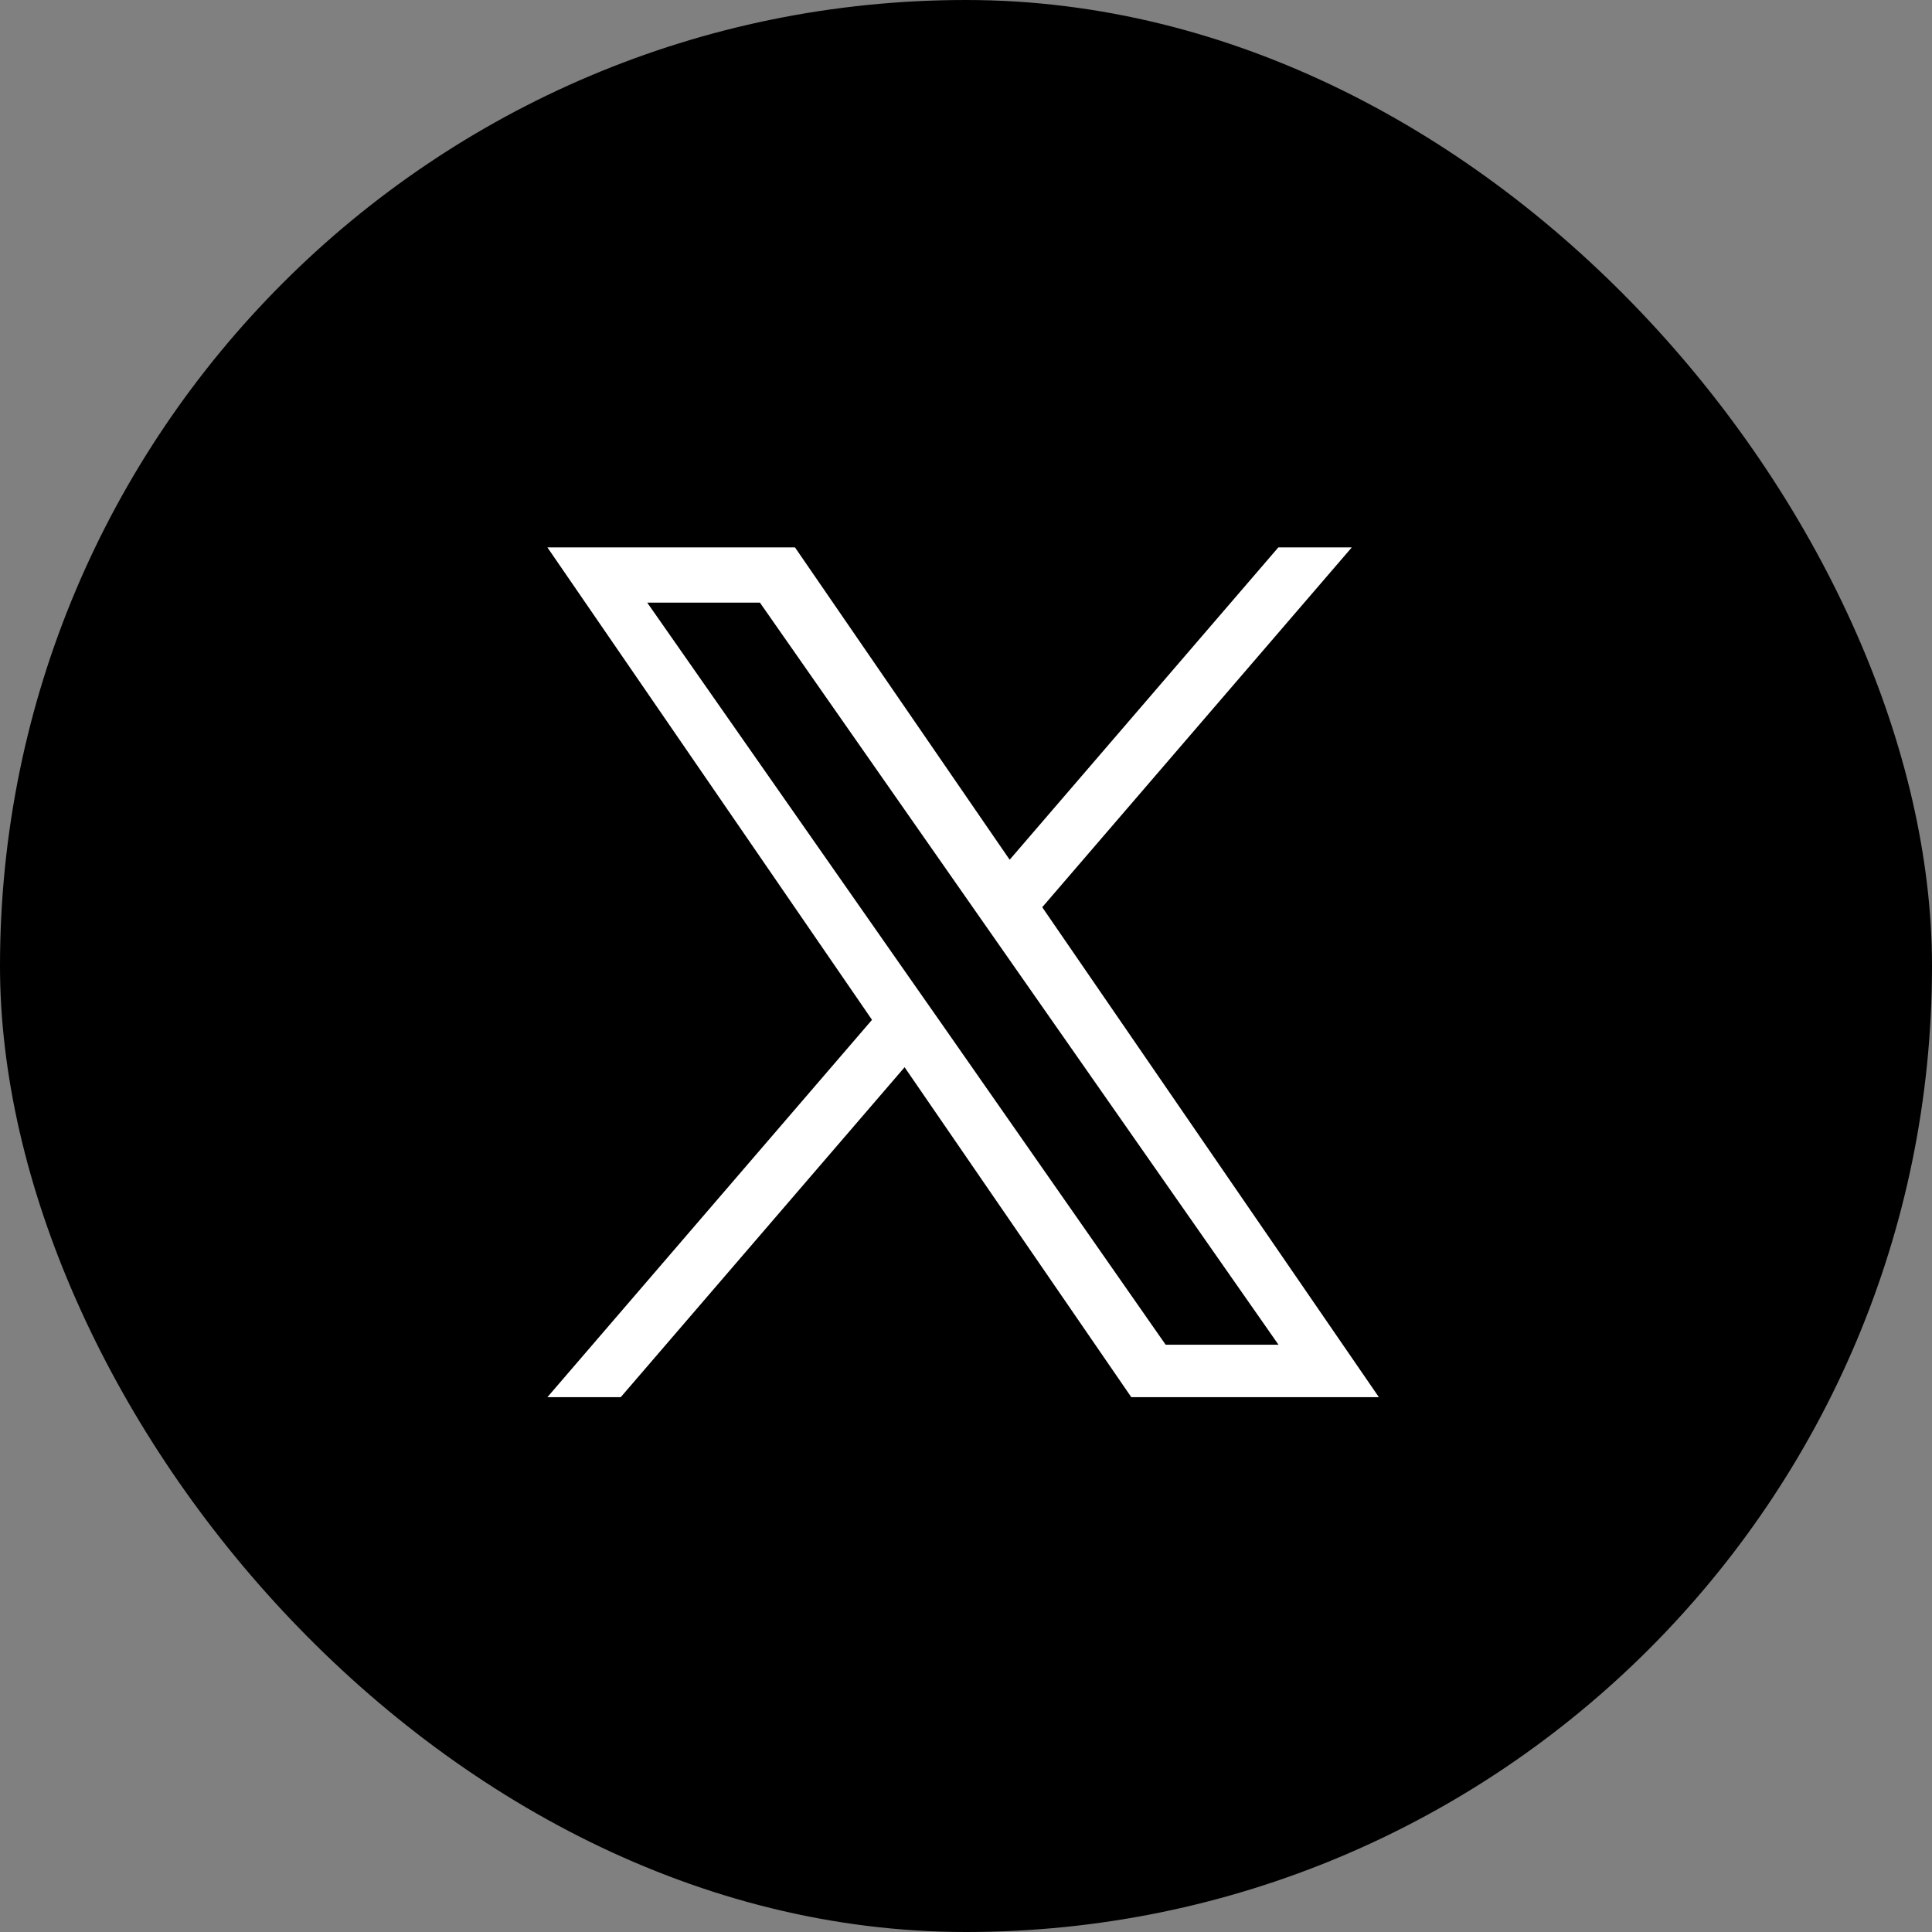 <svg xmlns="http://www.w3.org/2000/svg" width="60" height="60" viewBox="0 0 60 60">
  <rect x="0" y="0" width="60" height="60" fill="#808080" stroke="none"/>
  <g id="Group_46970" data-name="Group 46970" transform="translate(-654 -6287)">
    <rect id="Rectangle_45310" data-name="Rectangle 45310" width="60" height="60" rx="30" transform="translate(654 6287)"/>
    <path id="logo" d="M15.368,11.174,24.981,0H22.7L14.356,9.7,7.689,0H0L10.081,14.672,0,26.39H2.278l8.815-10.246,7.04,10.246h7.689L15.367,11.174ZM12.248,14.8,11.226,13.34,3.1,1.715H6.6L13.157,11.1l1.021,1.461,8.526,12.2H19.2L12.248,14.8Z" transform="translate(671 6304)" fill="#fff"/>
  </g>
</svg>
